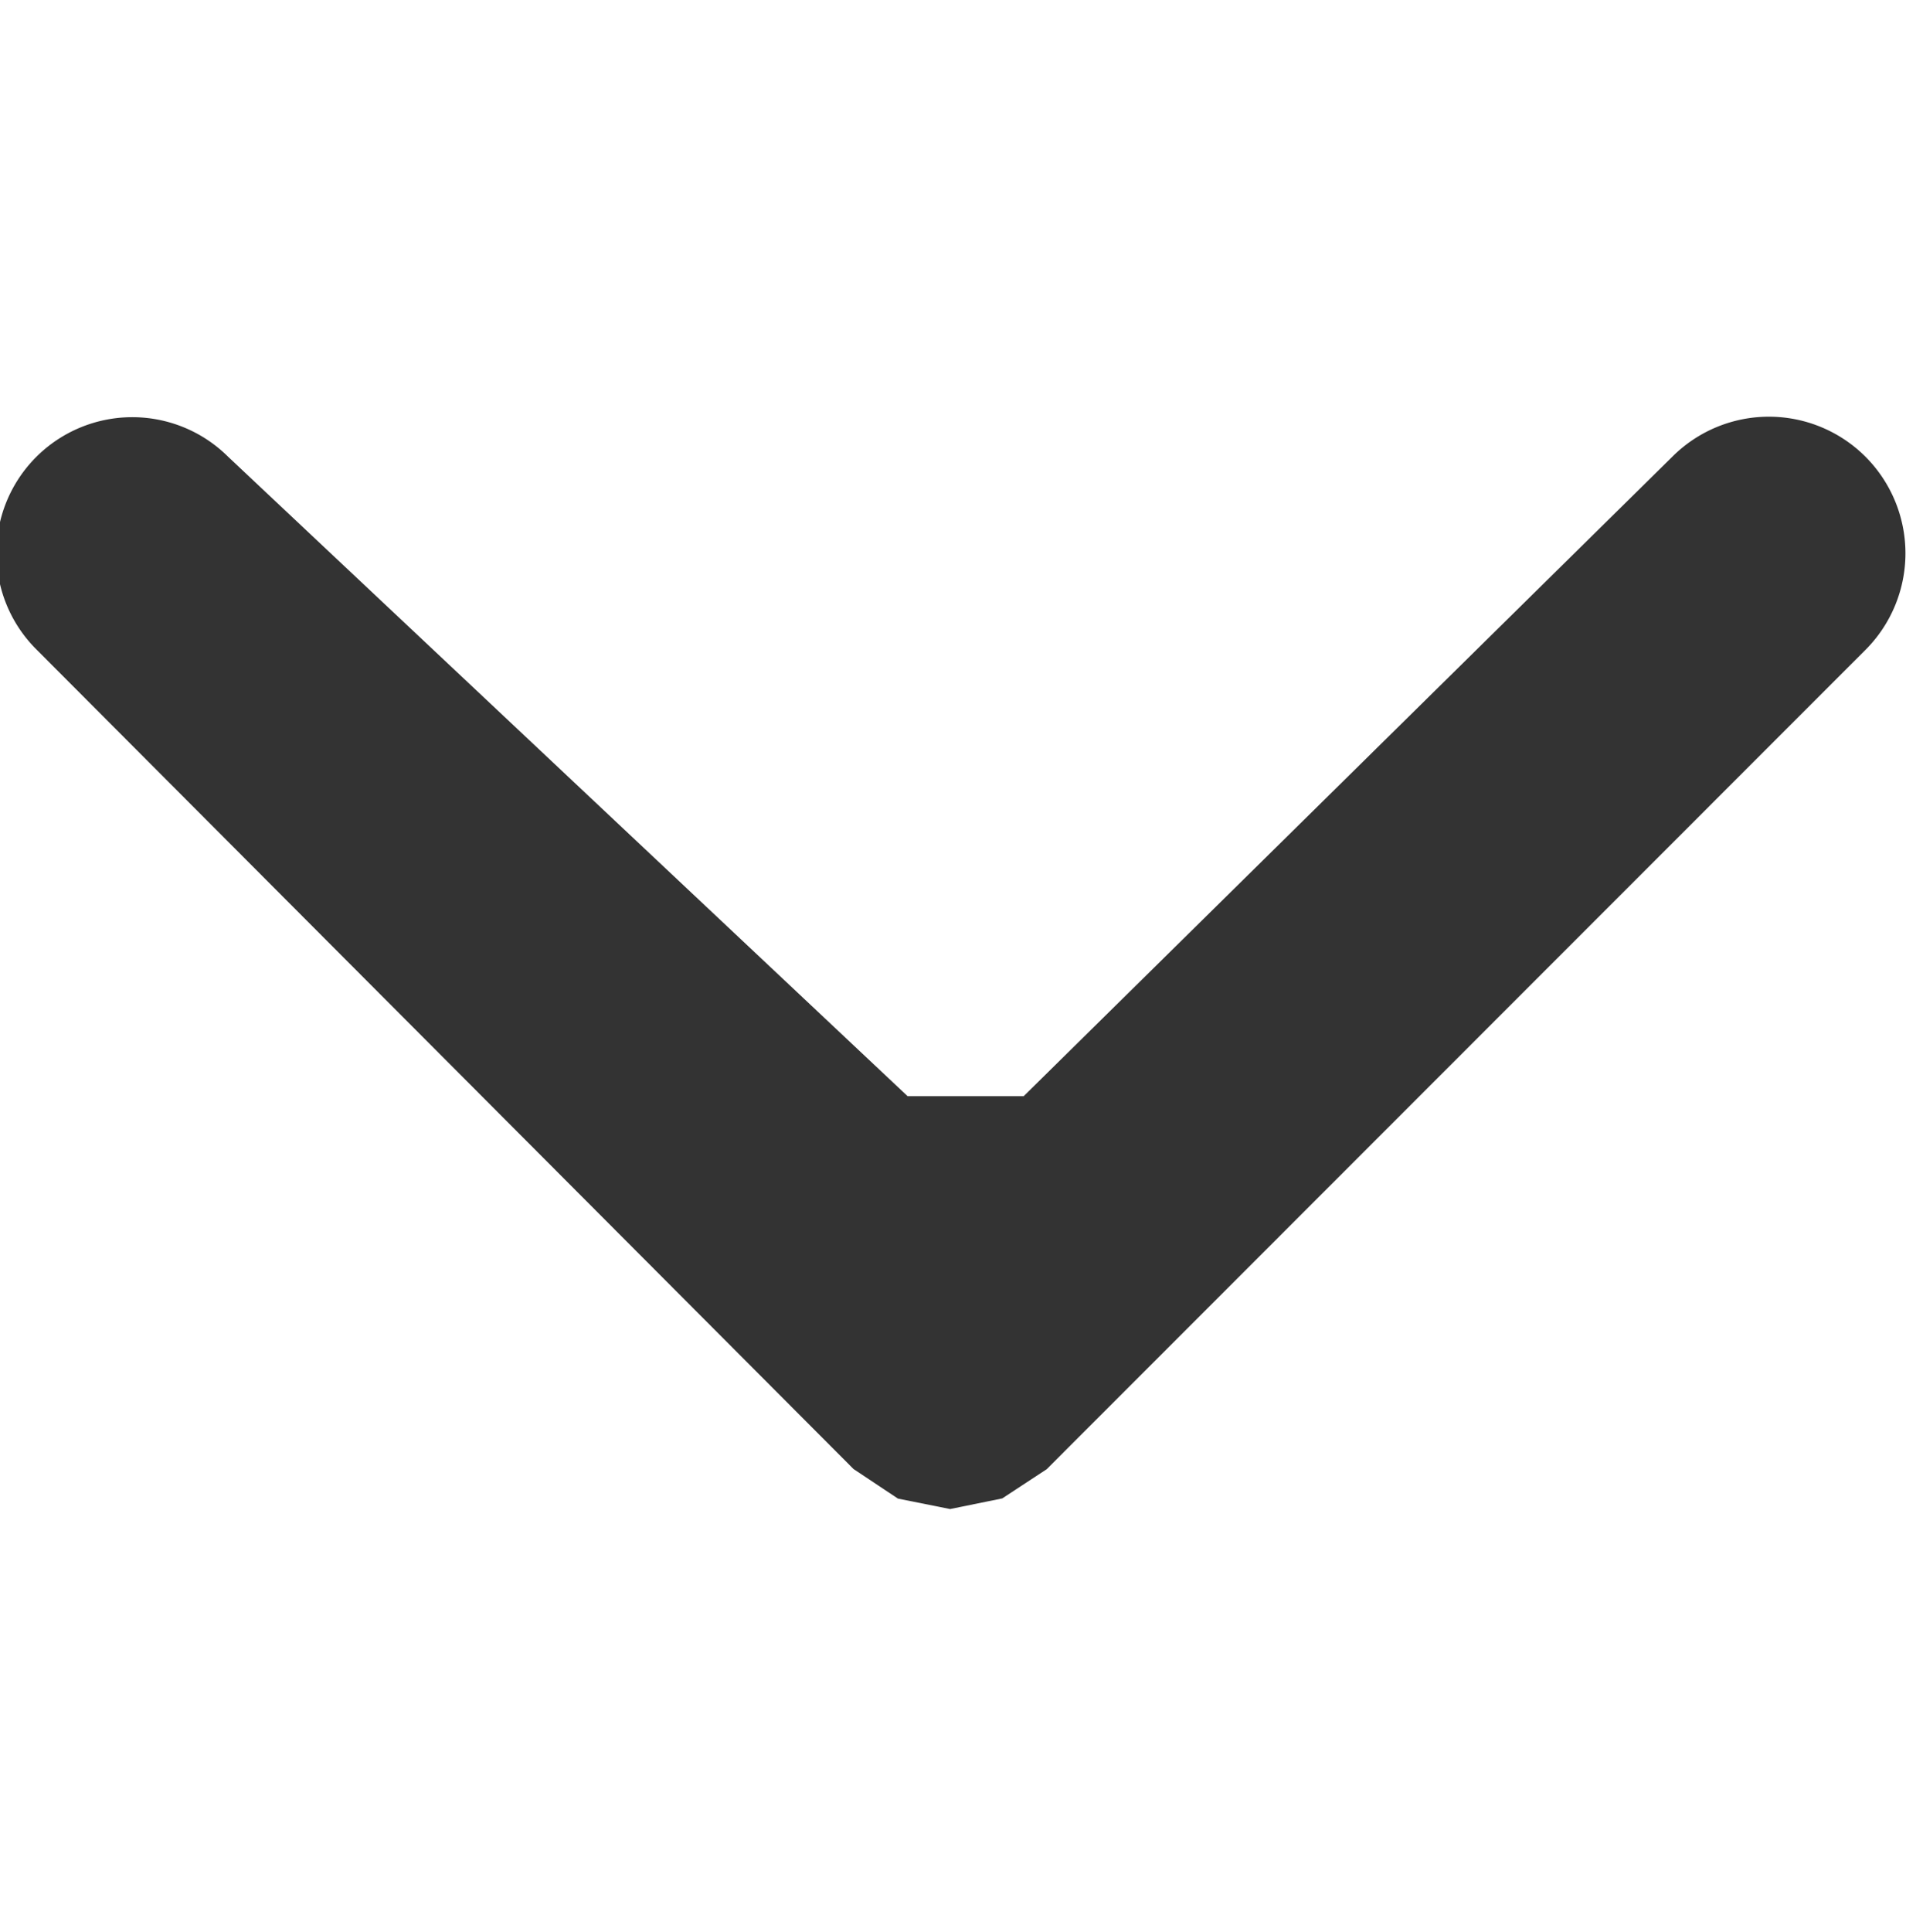 <svg xmlns="http://www.w3.org/2000/svg" width="9.87" height="10" viewBox="0 0 9.87 10">
  <defs>
    <style>
      .cls-1 {
        fill: #333;
        fill-rule: evenodd;
      }
    </style>
  </defs>
  <path id="形状_33_拷贝_3" data-name="形状 33 拷贝 3" class="cls-1" d="M1655.46,42.425l3.36-3.311a0.707,0.707,0,1,1,1,1l-4.24,4.241-0.23.151-0.27.055h0l-0.27-.054-0.23-.153-4.23-4.241a0.7,0.7,0,1,1,.99-1l3.52,3.311h0.6Z" transform="translate(-1650.16 -36.75)"/>
</svg>
